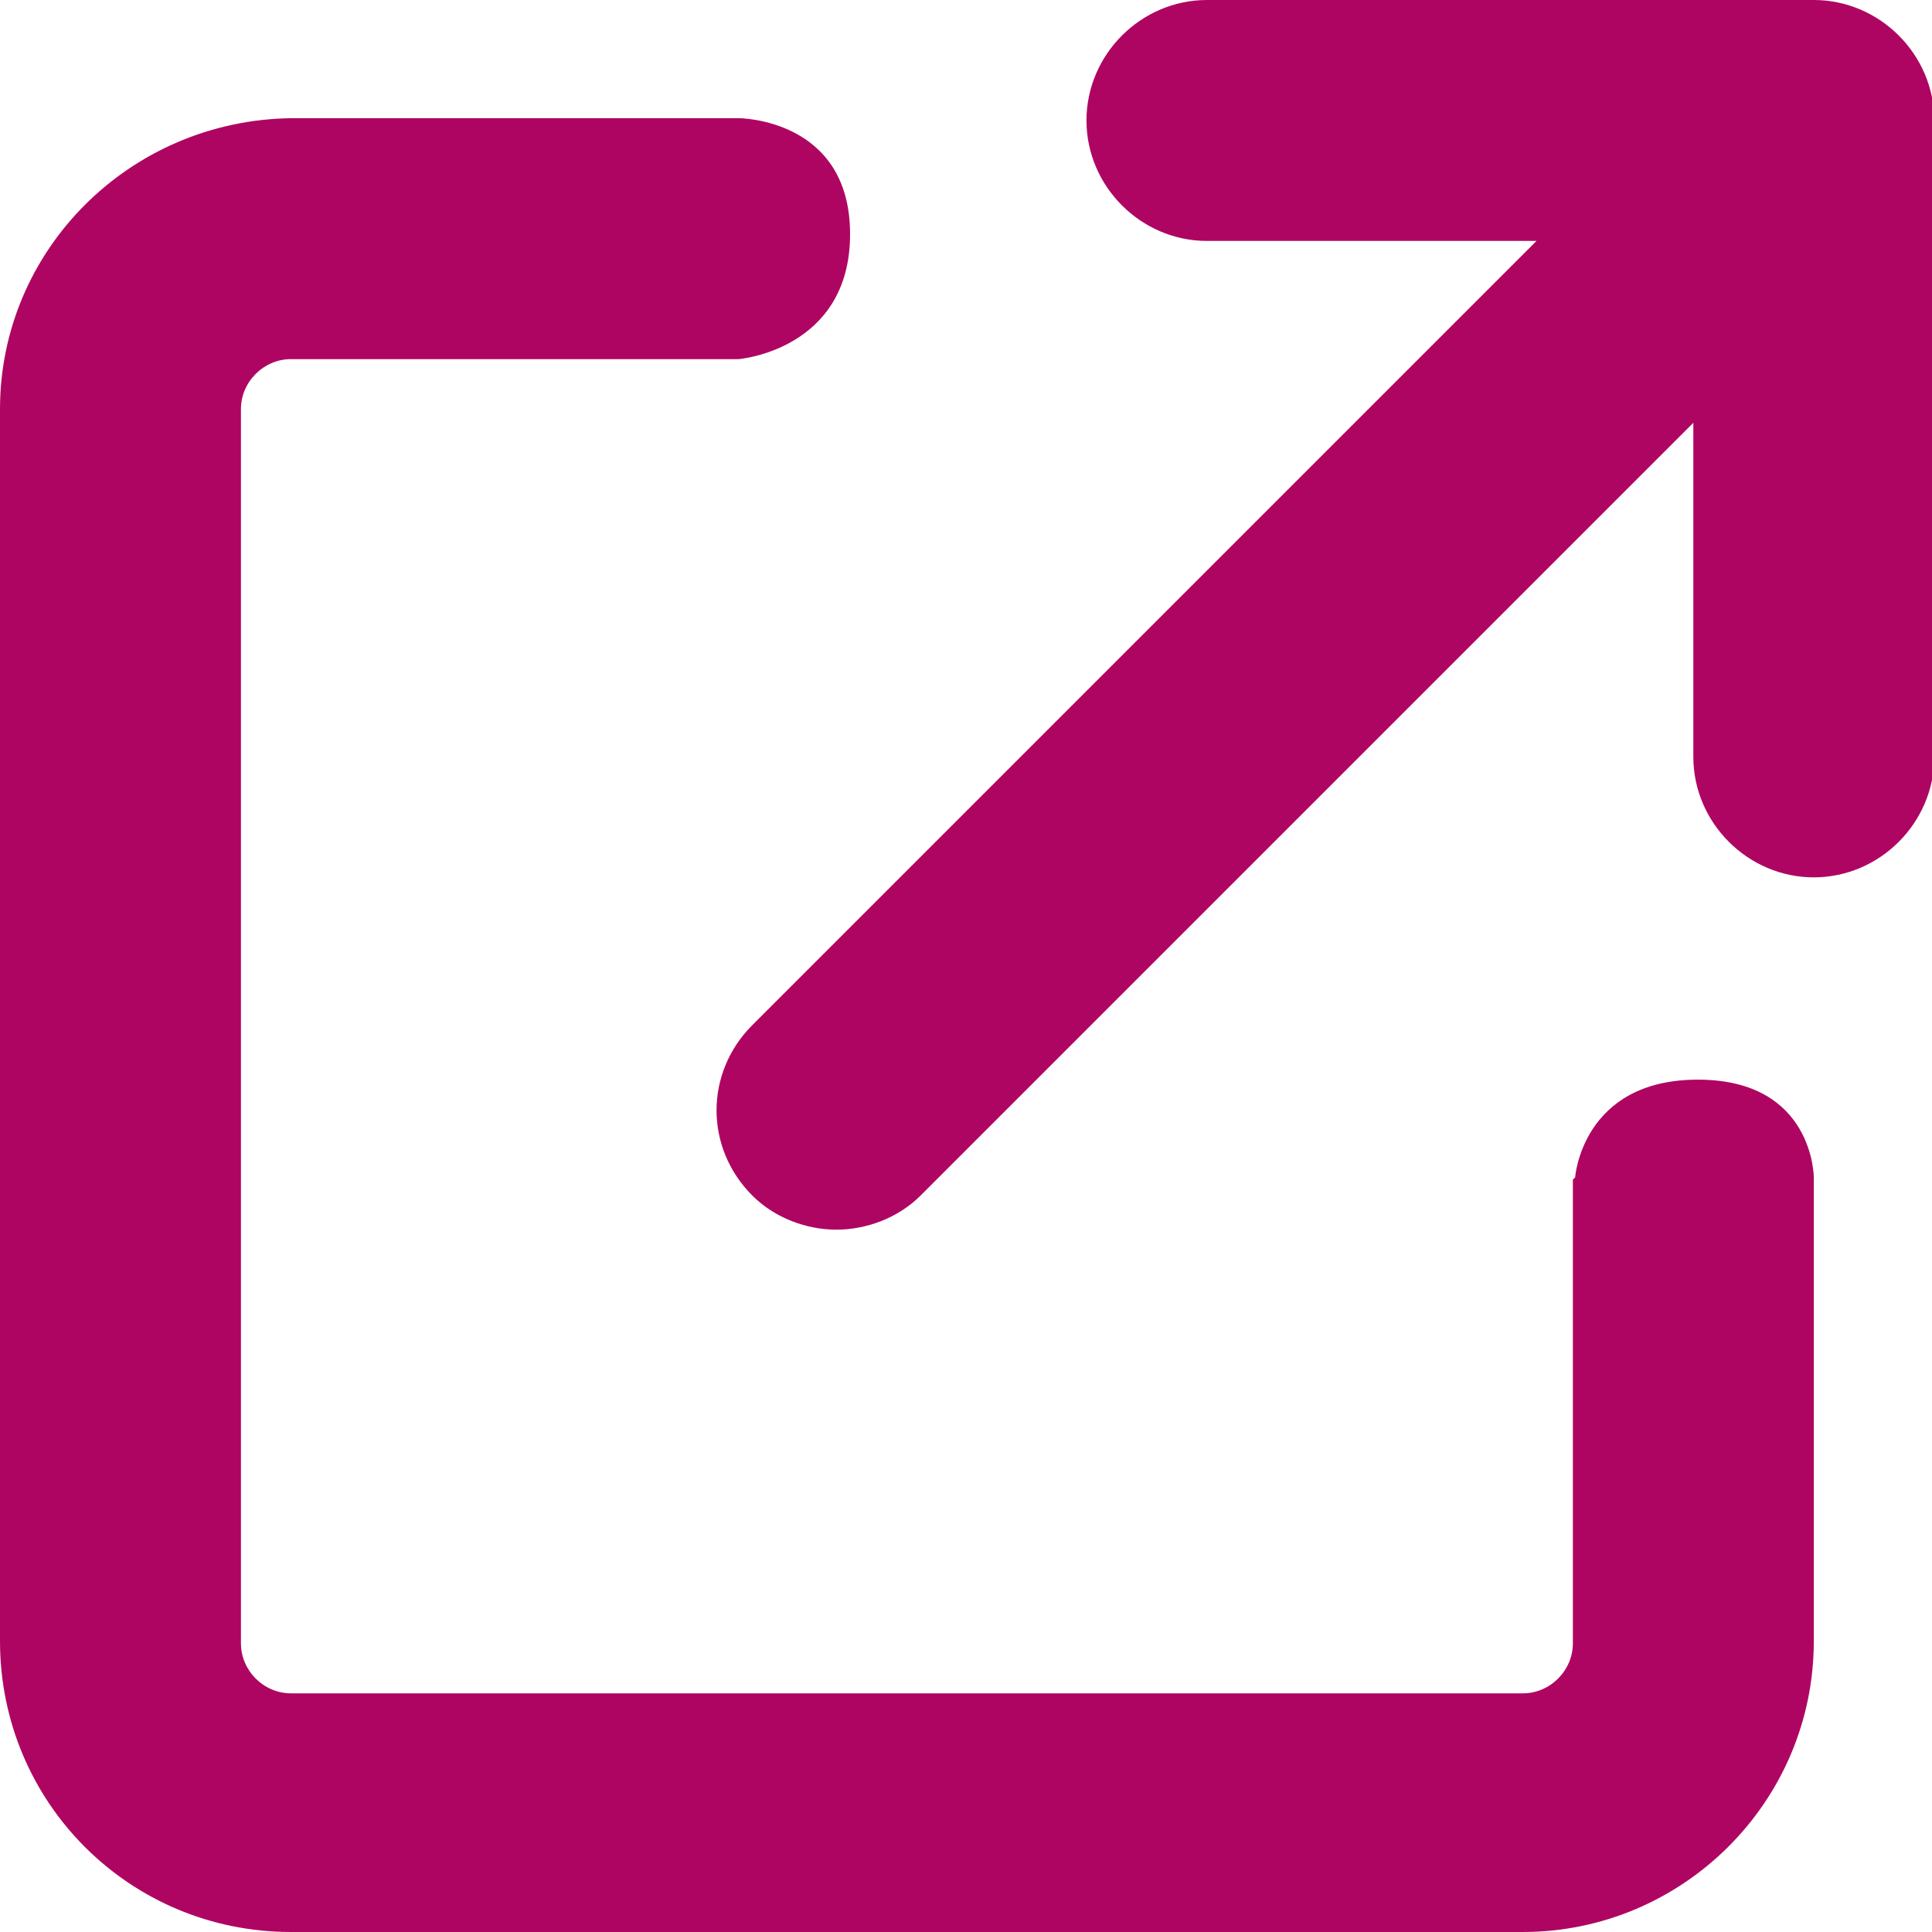 <?xml version="1.0" encoding="UTF-8"?>
<svg id="Calque_1" xmlns="http://www.w3.org/2000/svg" version="1.1" viewBox="0 0 85 85">
  <!-- Generator: Adobe Illustrator 29.6.1, SVG Export Plug-In . SVG Version: 2.1.1 Build 9)  -->
  <defs>
    <style>
      .st0 {
        fill: #af0562;
      }
    </style>
  </defs>
  <path class="st0" d="M69.2,51.9v20.4c0,1.2-1,2.2-2.2,2.2H12.8c-1.2,0-2.2-1-2.2-2.2V18c0-1.2,1-2.2,2.2-2.2h19.7s4.9-.4,4.9-5.5-4.9-5.1-4.9-5.1H12.8C5.7,5.3,0,11,0,18v54.2C0,79.3,5.7,85,12.8,85h54.2c7,0,12.8-5.7,12.8-12.8v-20.4s0-4.3-5.1-4.3-5.4,4.3-5.4,4.3Z"/>
  <path class="st0" d="M79.8,0h-26.7c-2.9,0-5.3,2.4-5.3,5.3s2.4,5.3,5.3,5.3h14.5l-34.5,34.5c-2.1,2.1-2.1,5.4,0,7.5,1,1,2.4,1.5,3.7,1.5s2.7-.5,3.7-1.5l34-34v14.7c0,2.9,2.4,5.3,5.3,5.3s5.3-2.4,5.3-5.3V5.3c0-2.9-2.4-5.3-5.3-5.3Z"/>
</svg>